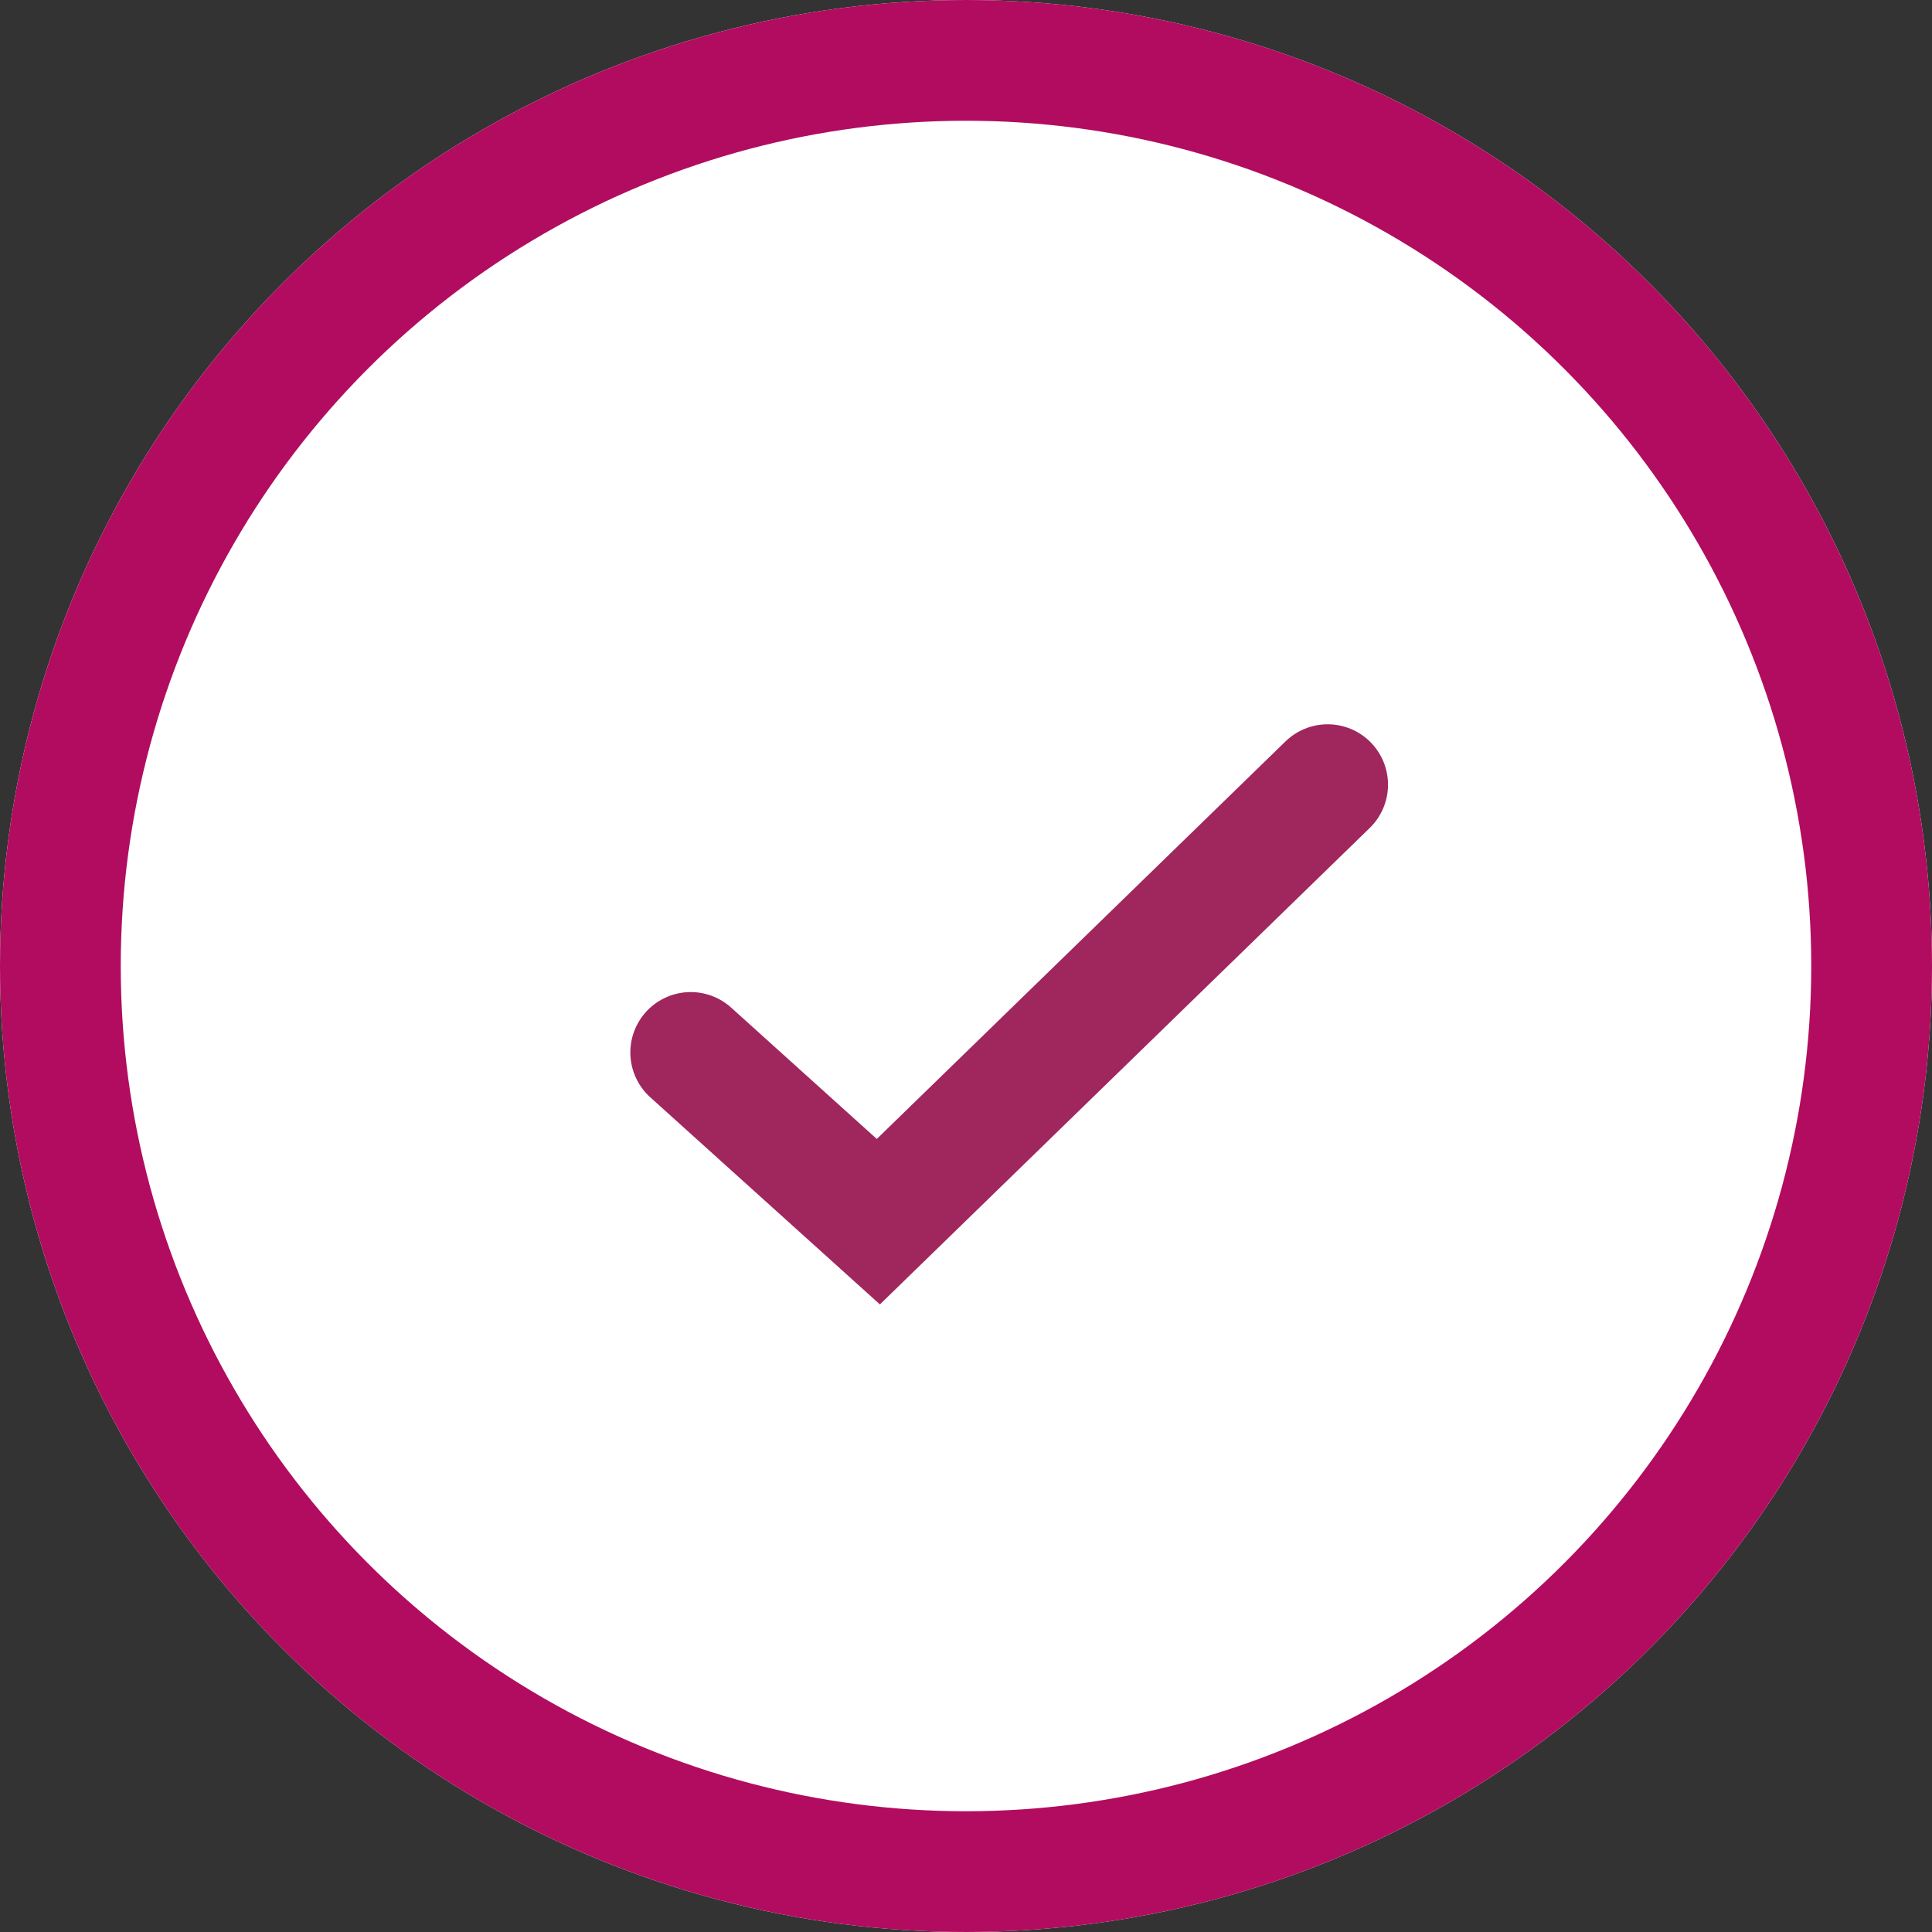 <svg xmlns="http://www.w3.org/2000/svg" width="32" height="32" viewBox="0 0 32 32">
  <rect x="0" y="0" width="32" height="32" fill="#333333" stroke="none"/>
  <g id="Group_8095" data-name="Group 8095" transform="translate(-1198 -3365)">
    <g id="Ellipse_301" data-name="Ellipse 301" transform="translate(1198 3365)" fill="#fff" stroke="#b10c5f" stroke-width="2">
      <circle cx="16" cy="16" r="16" stroke="none"/>
      <circle cx="16" cy="16" r="15" fill="none"/>
    </g>
    <g id="Group_8094" data-name="Group 8094" transform="translate(-2.502 -3.5)">
      <path id="Path_22061" data-name="Path 22061" d="M0,2.532l2.572,3.3L11.157,0" transform="matrix(0.985, -0.174, 0.174, 0.985, 1211.502, 3383.438)" fill="none" stroke="#a0265e" stroke-linecap="round" stroke-width="2"/>
    </g>
  </g>
</svg>
